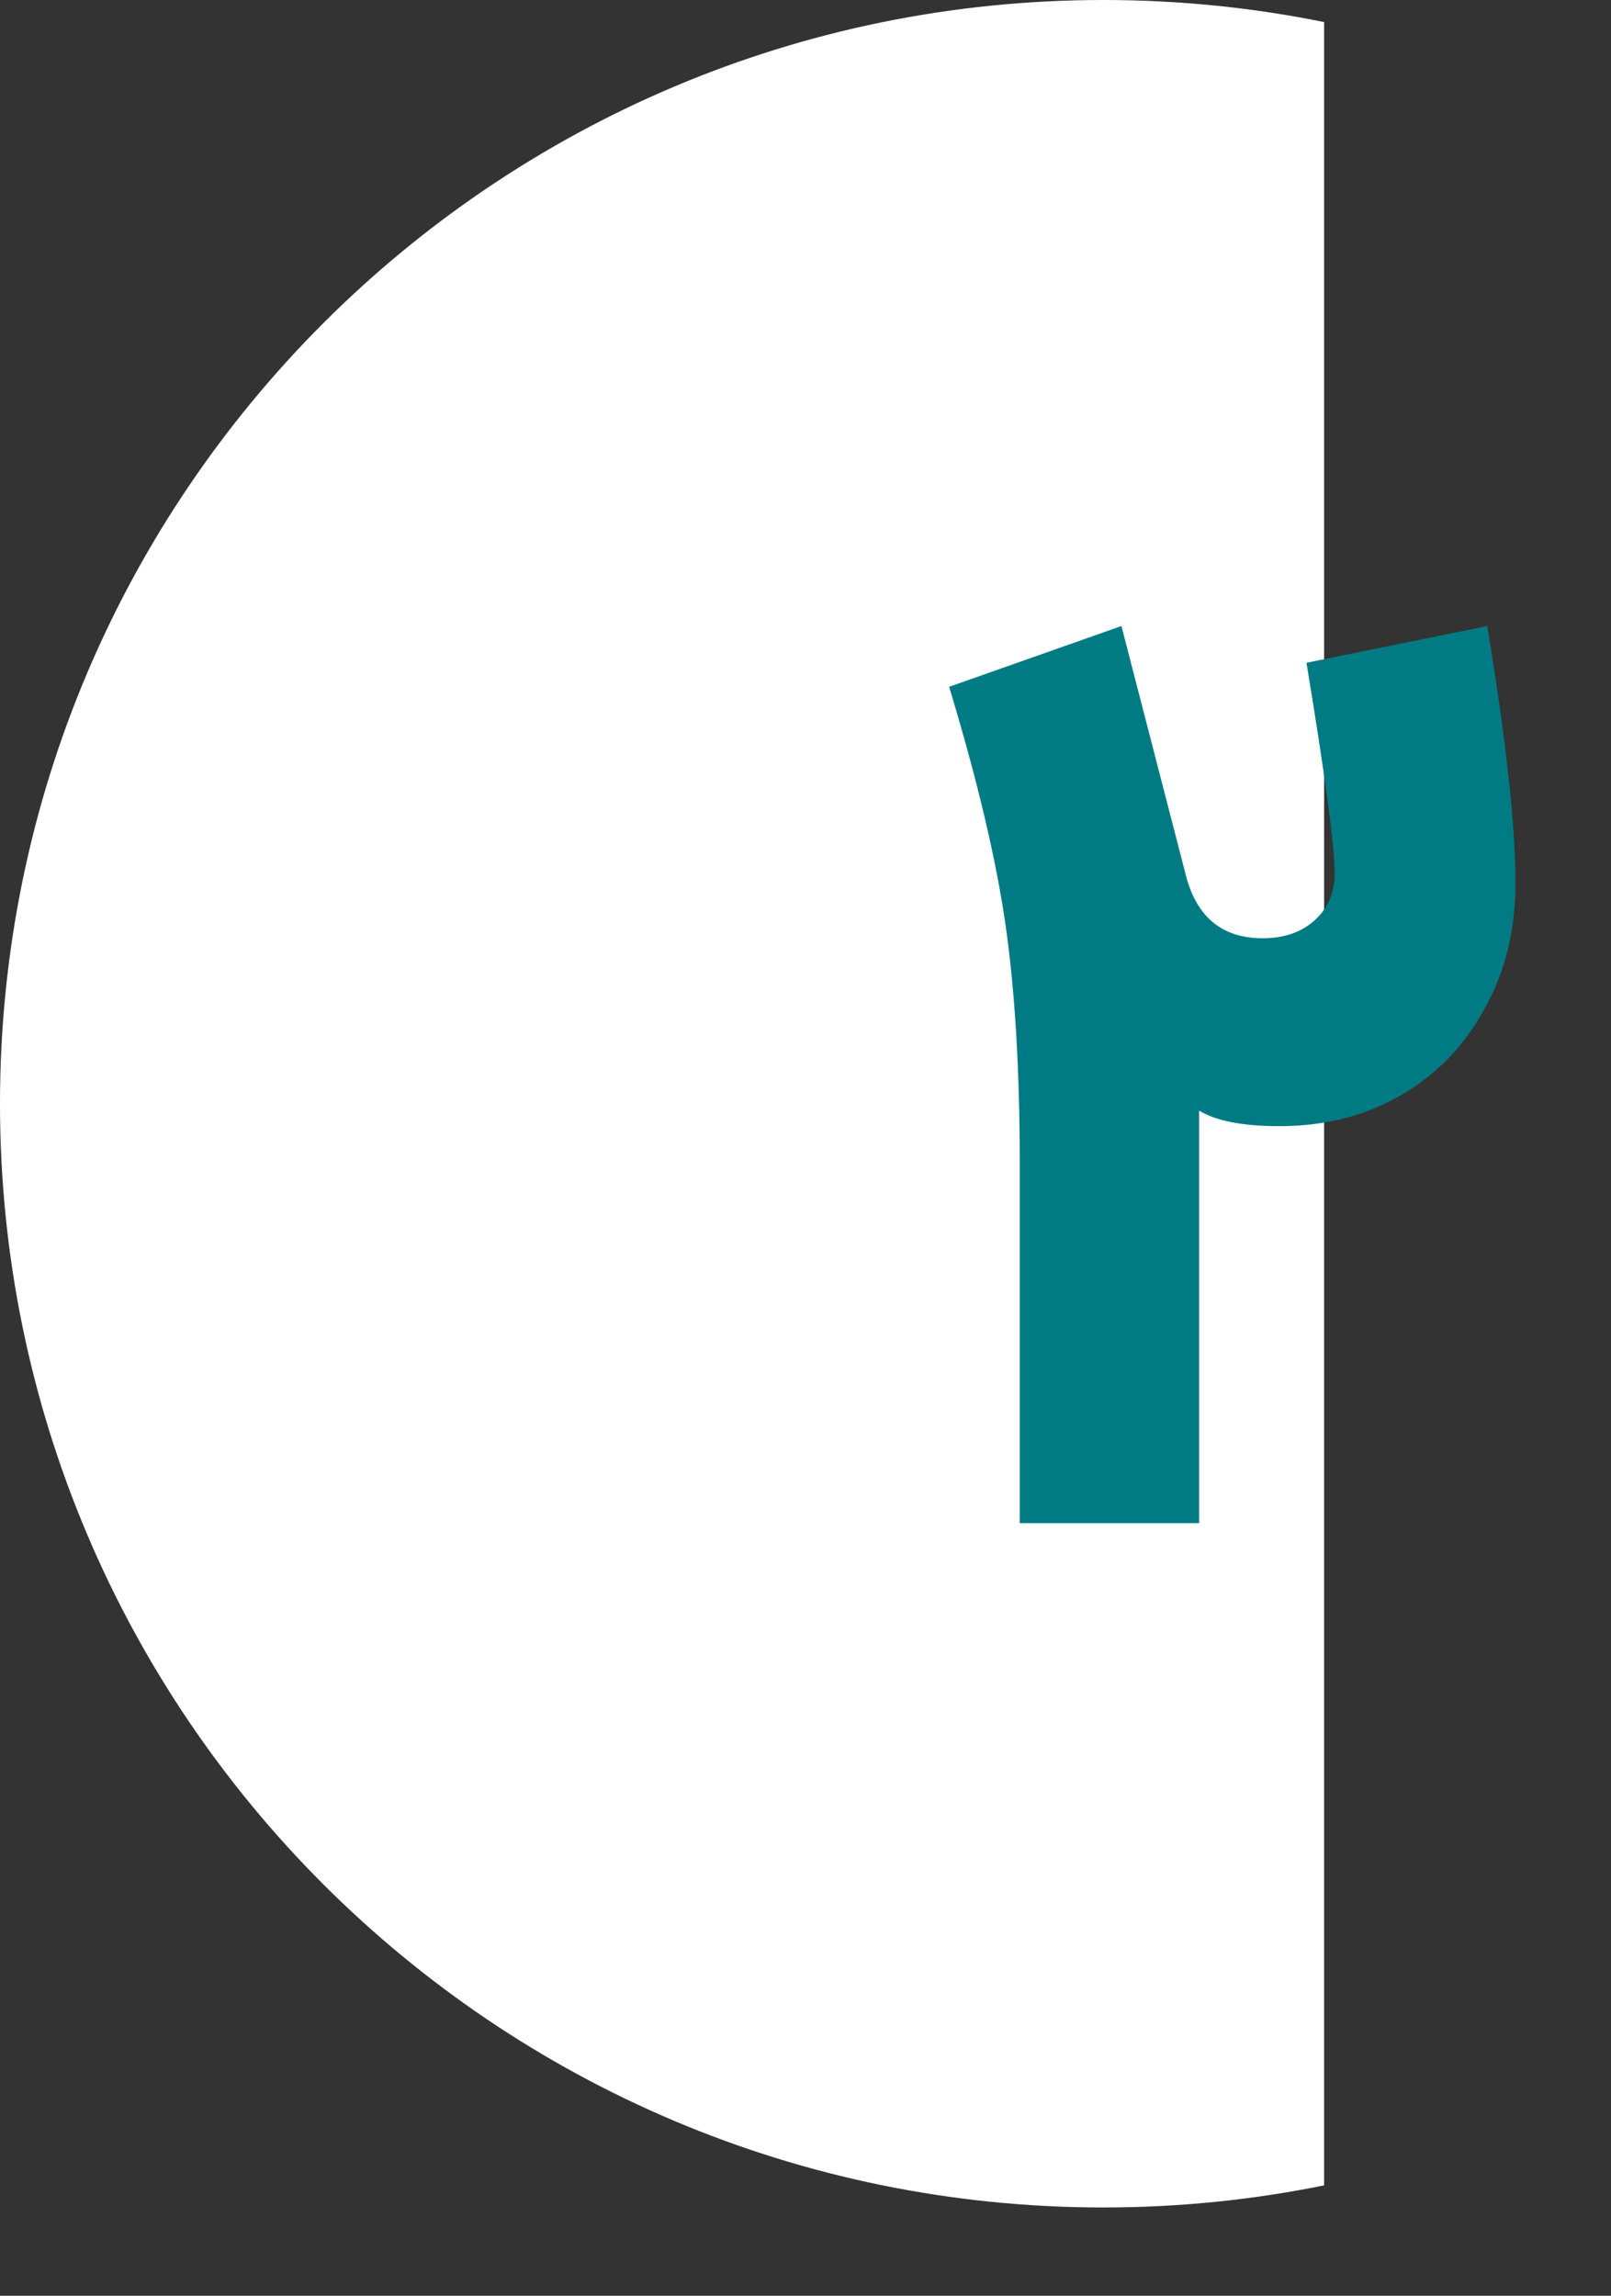 <svg xmlns="http://www.w3.org/2000/svg" width="73" height="104" viewBox="0 0 73 104" fill="none"><rect x="0" y="0" width="73" height="104" fill="#333333" stroke="none"/><path d="M50 0C53.425 0 56.769 0.344 60 1V98.999C56.769 99.655 53.425 100 50 100C22.386 100 0 77.614 0 50C0 22.386 22.386 0 50 0Z" fill="white"></path><path d="M57.984 51.016C56.32 51.016 55.104 50.781 54.336 50.312V52.552V69H46.208V52.68C46.208 48.499 45.995 44.915 45.568 41.928C45.141 38.941 44.288 35.336 43.008 31.112L50.816 28.36L53.696 39.496C54.165 41.501 55.339 42.504 57.216 42.504C58.155 42.504 58.923 42.248 59.52 41.736C60.16 41.181 60.48 40.456 60.48 39.56C60.48 38.365 60.053 35.187 59.2 30.024L67.392 28.36C68.245 33.523 68.672 37.405 68.672 40.008C68.672 42.141 68.203 44.04 67.264 45.704C66.368 47.368 65.109 48.669 63.488 49.608C61.867 50.547 60.032 51.016 57.984 51.016Z" fill="#007B83"></path></svg>